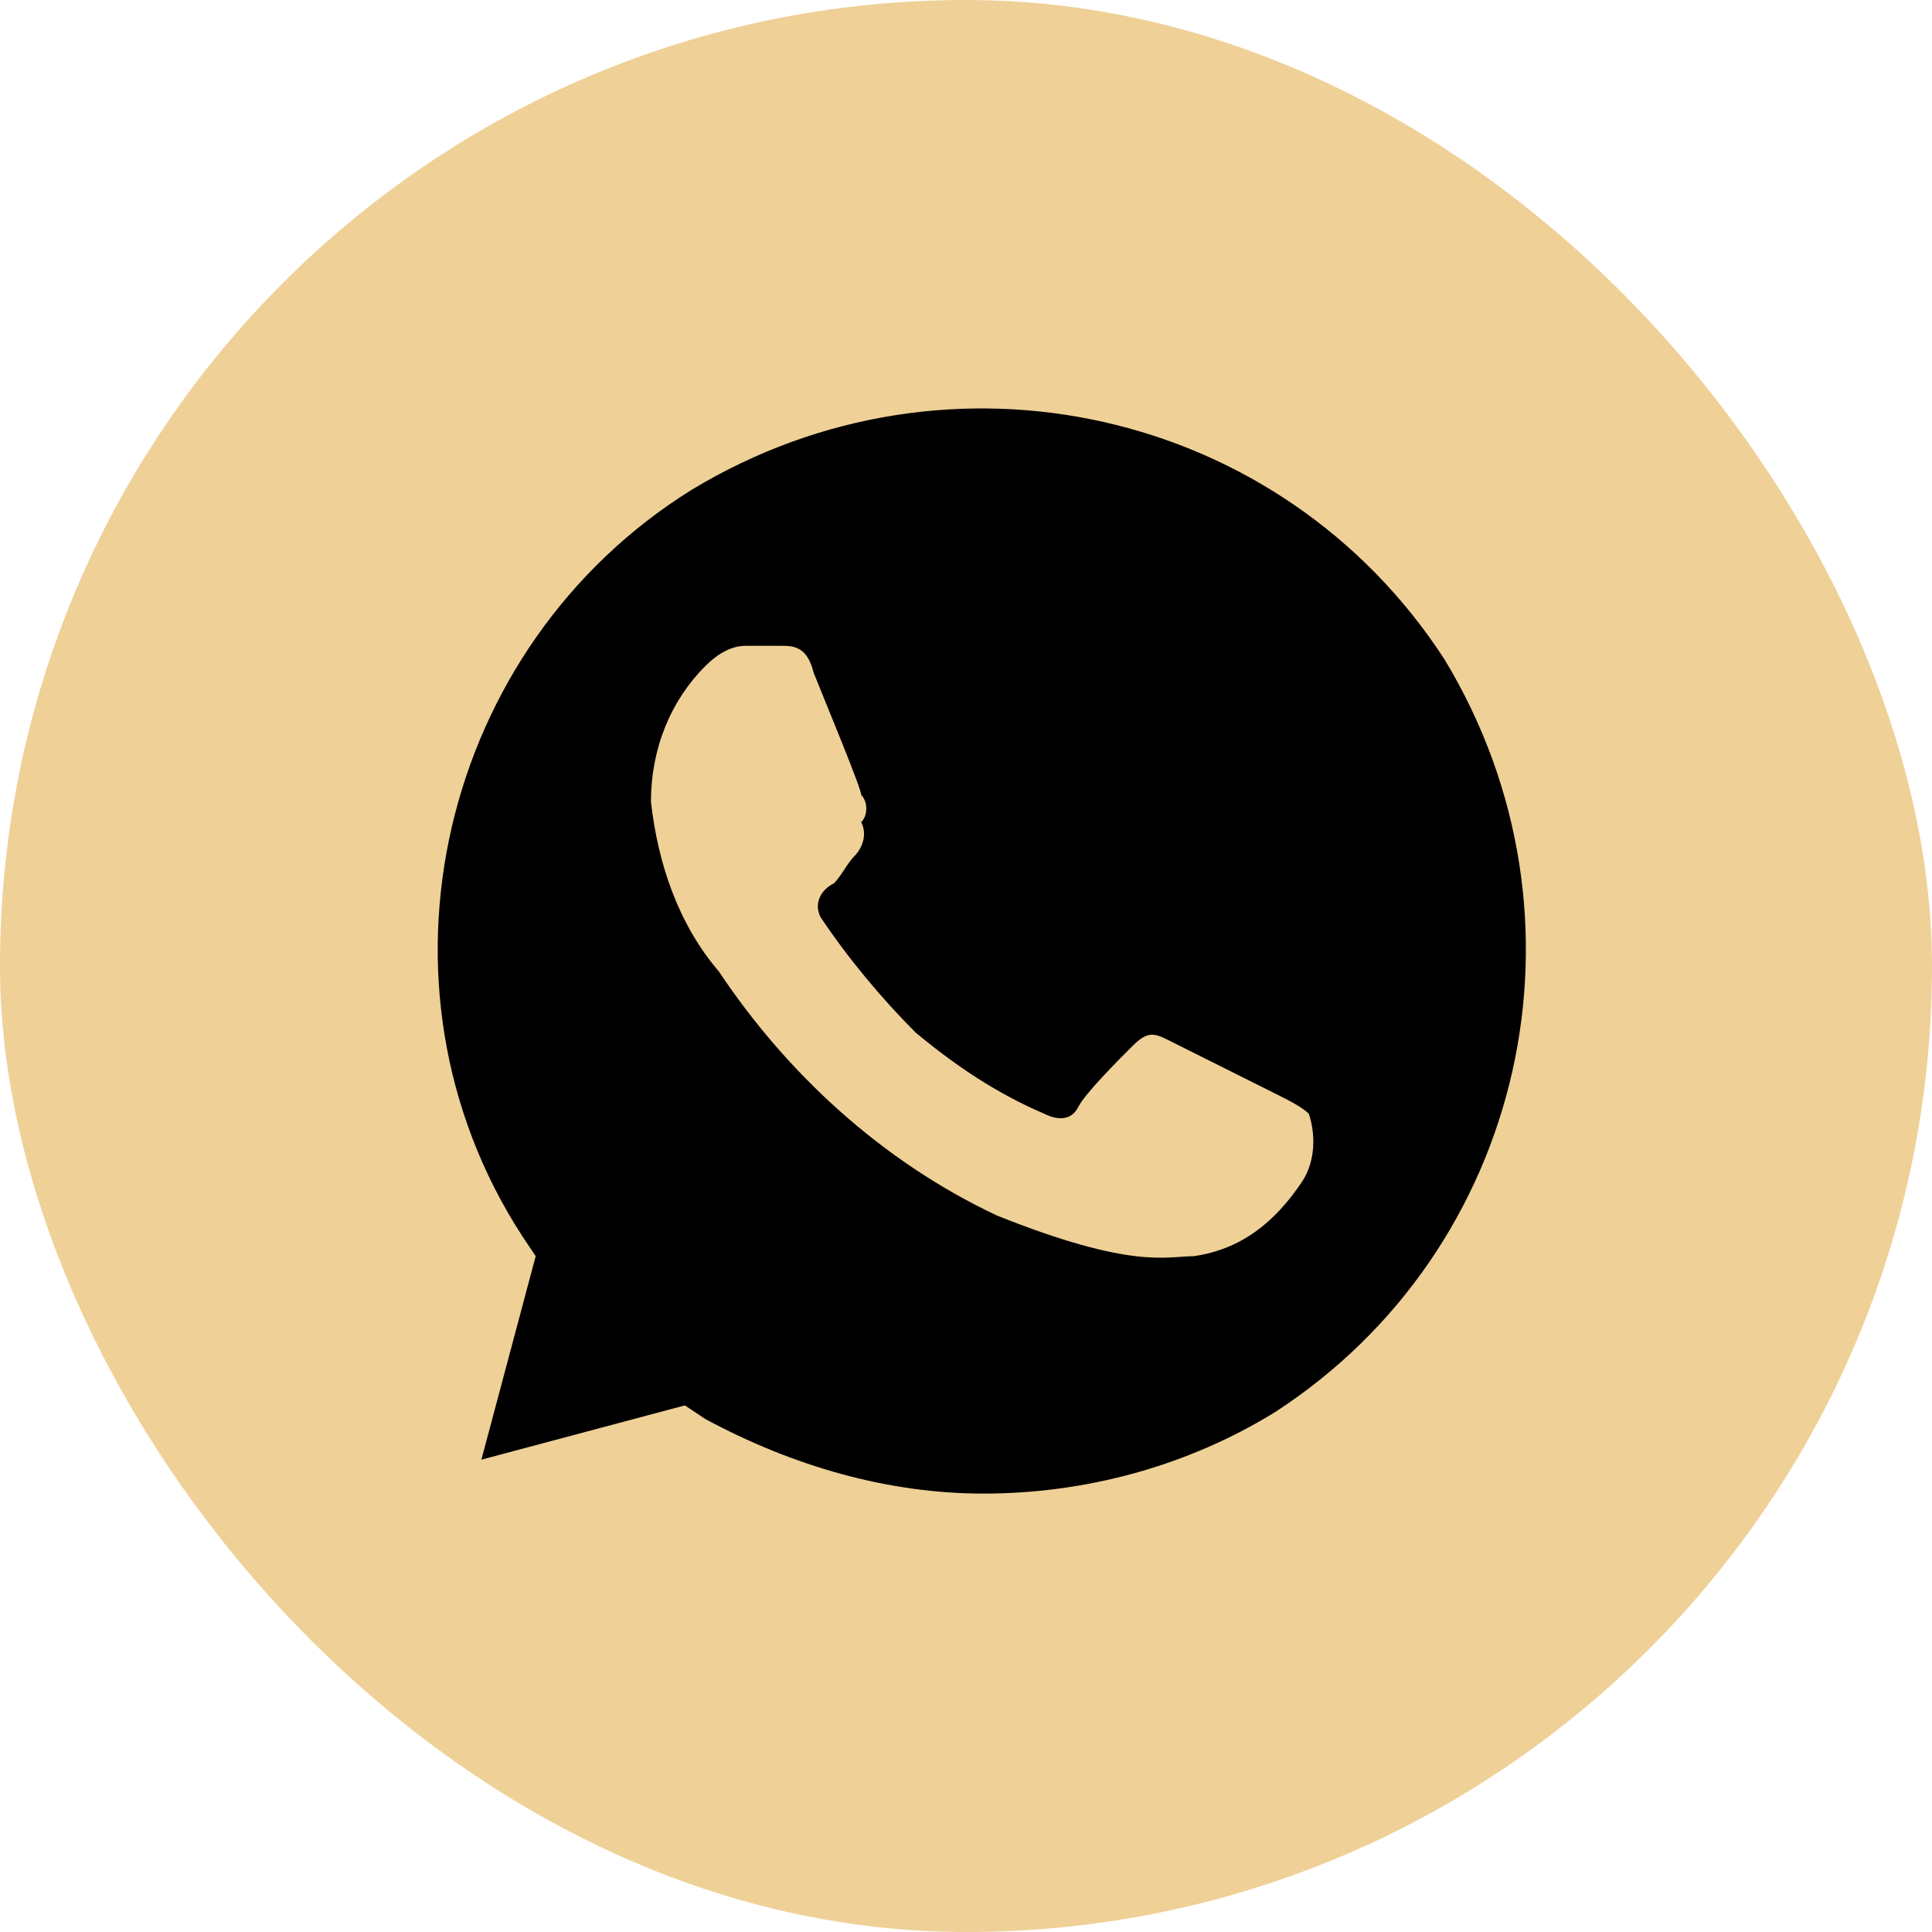 <?xml version="1.0" encoding="UTF-8"?> <svg xmlns="http://www.w3.org/2000/svg" width="48" height="48" viewBox="0 0 48 48" fill="none"><rect width="48" height="48" rx="24" fill="#EFD097"></rect><path d="M35.888 16.382C31.844 10.147 23.587 8.294 17.184 12.169C10.95 16.045 8.927 24.47 12.972 30.705L13.309 31.21L11.96 36.265L17.016 34.917L17.521 35.254C19.712 36.434 22.071 37.108 24.43 37.108C26.957 37.108 29.485 36.434 31.675 35.086C37.91 31.042 39.764 22.785 35.888 16.382ZM32.35 29.357C31.675 30.368 30.833 31.042 29.654 31.21C28.98 31.21 28.137 31.547 24.767 30.199C21.902 28.851 19.543 26.661 17.858 24.133C16.847 22.954 16.342 21.437 16.173 19.921C16.173 18.573 16.679 17.393 17.521 16.55C17.858 16.213 18.195 16.045 18.532 16.045H19.375C19.712 16.045 20.049 16.045 20.217 16.719C20.554 17.561 21.397 19.584 21.397 19.752C21.565 19.921 21.565 20.258 21.397 20.426C21.565 20.763 21.397 21.1 21.228 21.268C21.06 21.437 20.891 21.774 20.723 21.943C20.386 22.111 20.217 22.448 20.386 22.785C21.06 23.796 21.902 24.807 22.745 25.65C23.756 26.492 24.767 27.166 25.946 27.672C26.283 27.84 26.62 27.84 26.789 27.503C26.957 27.166 27.8 26.324 28.137 25.987C28.474 25.65 28.642 25.65 28.98 25.818L31.675 27.166C32.013 27.335 32.35 27.503 32.518 27.672C32.687 28.177 32.687 28.851 32.35 29.357Z" fill="black"></path></svg> 